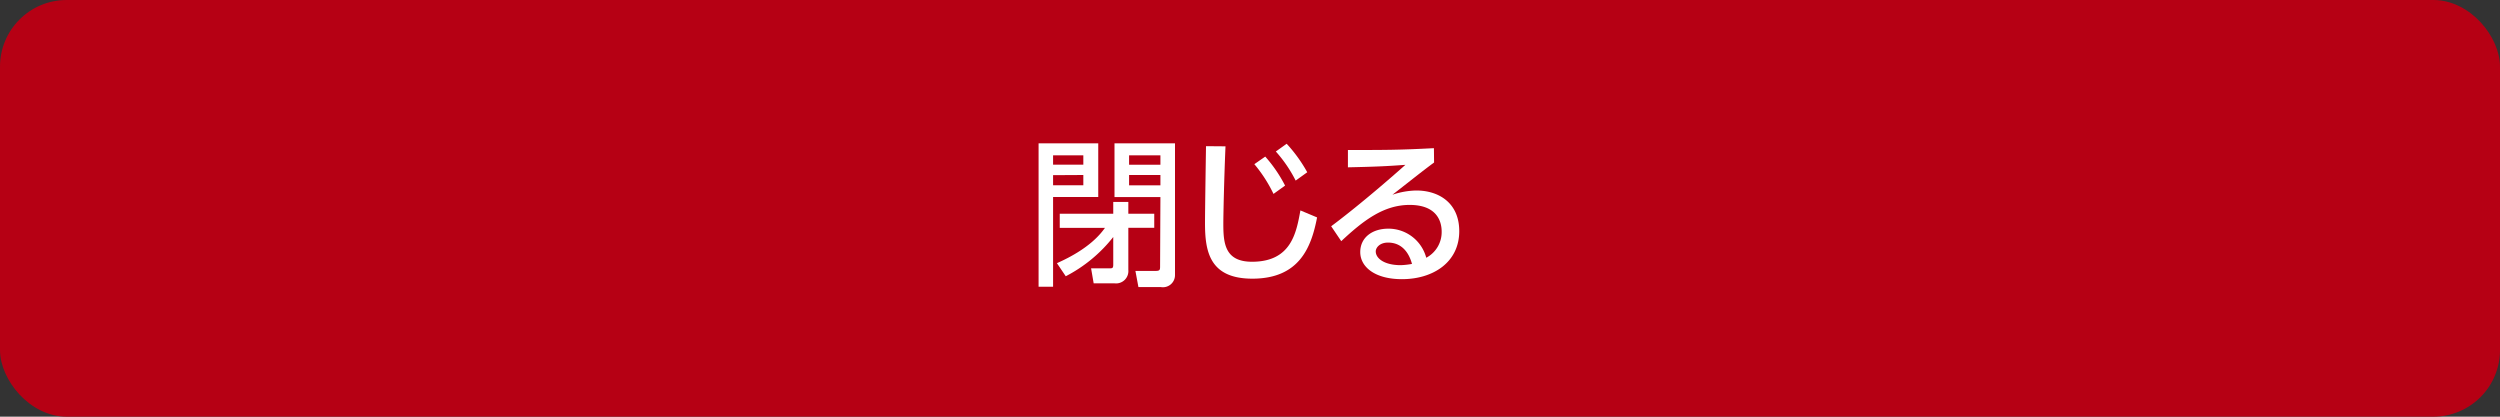 <svg xmlns="http://www.w3.org/2000/svg" viewBox="0 0 300 50"><rect x="0" y="0" width="300" height="50" fill="#333333" stroke="none"/><defs><style>.a{fill:#b60014;}.b{fill:#fff;}</style></defs><title>btn_attention1_off</title><rect class="a" width="300" height="50" rx="8"/><path class="b" d="M124.63,17.2h7.16v6.44h-5.42V34.41h-1.74Zm1.74,1.44v1.12H130V18.64Zm0,2.38v1.21H130V21Zm.8,4.63h6.42V24.23h1.81v1.42h3.11v1.69H135.4v5.05A1.48,1.48,0,0,1,133.74,34h-2.5l-.31-1.8h2.21c.32,0,.45,0,.45-.44V28.44a17.37,17.37,0,0,1-5.7,4.71l-1.06-1.57c3.91-1.73,5.26-3.54,5.77-4.24h-5.43Zm12.08-2h-5.51V17.2H141V33a1.45,1.45,0,0,1-1.69,1.45h-2.7l-.36-1.94h2.43c.46,0,.53-.11.53-.47Zm-3.76-3.88h3.76V18.64h-3.76Zm0,2.47h3.76V21h-3.76Z"/><path class="b" d="M147.06,17.56c-.17,4-.26,8.24-.26,9.29,0,2.32.17,4.56,3.44,4.56,4.71,0,5.32-3.48,5.81-6.16l2,.84c-.68,3.53-2.09,7.35-7.77,7.35-5.16,0-5.68-3.31-5.68-6.67,0-1.46.1-7.92.12-9.23Zm4.77,1.23a16.77,16.77,0,0,1,2.38,3.48l-1.39,1a16.72,16.72,0,0,0-2.3-3.57Zm2.57-1.54a17.62,17.62,0,0,1,2.47,3.42l-1.39,1a16.14,16.14,0,0,0-2.38-3.49Z"/><path class="b" d="M172.09,19.5c-1.52,1.12-3.33,2.58-5,3.87a9.41,9.41,0,0,1,2.87-.51c2.66,0,5.15,1.46,5.15,4.88,0,3.72-3.12,5.76-6.88,5.76-3.27,0-5-1.49-5-3.25s1.46-2.81,3.36-2.81a4.69,4.69,0,0,1,4.56,3.49A3.48,3.48,0,0,0,173,27.8c0-1.39-.71-3.21-3.84-3.21s-5.57,1.88-8.21,4.35l-1.21-1.79c.55-.4,4-3,8.91-7.37-2.26.17-3.73.23-6.9.3V18c4.39,0,6.21,0,10.32-.22Zm-5.53,9.61c-1,0-1.47.62-1.47,1.06,0,.82,1,1.65,3,1.65a9,9,0,0,0,1.35-.15C169.05,30.25,168.17,29.11,166.56,29.11Z"/></svg>
